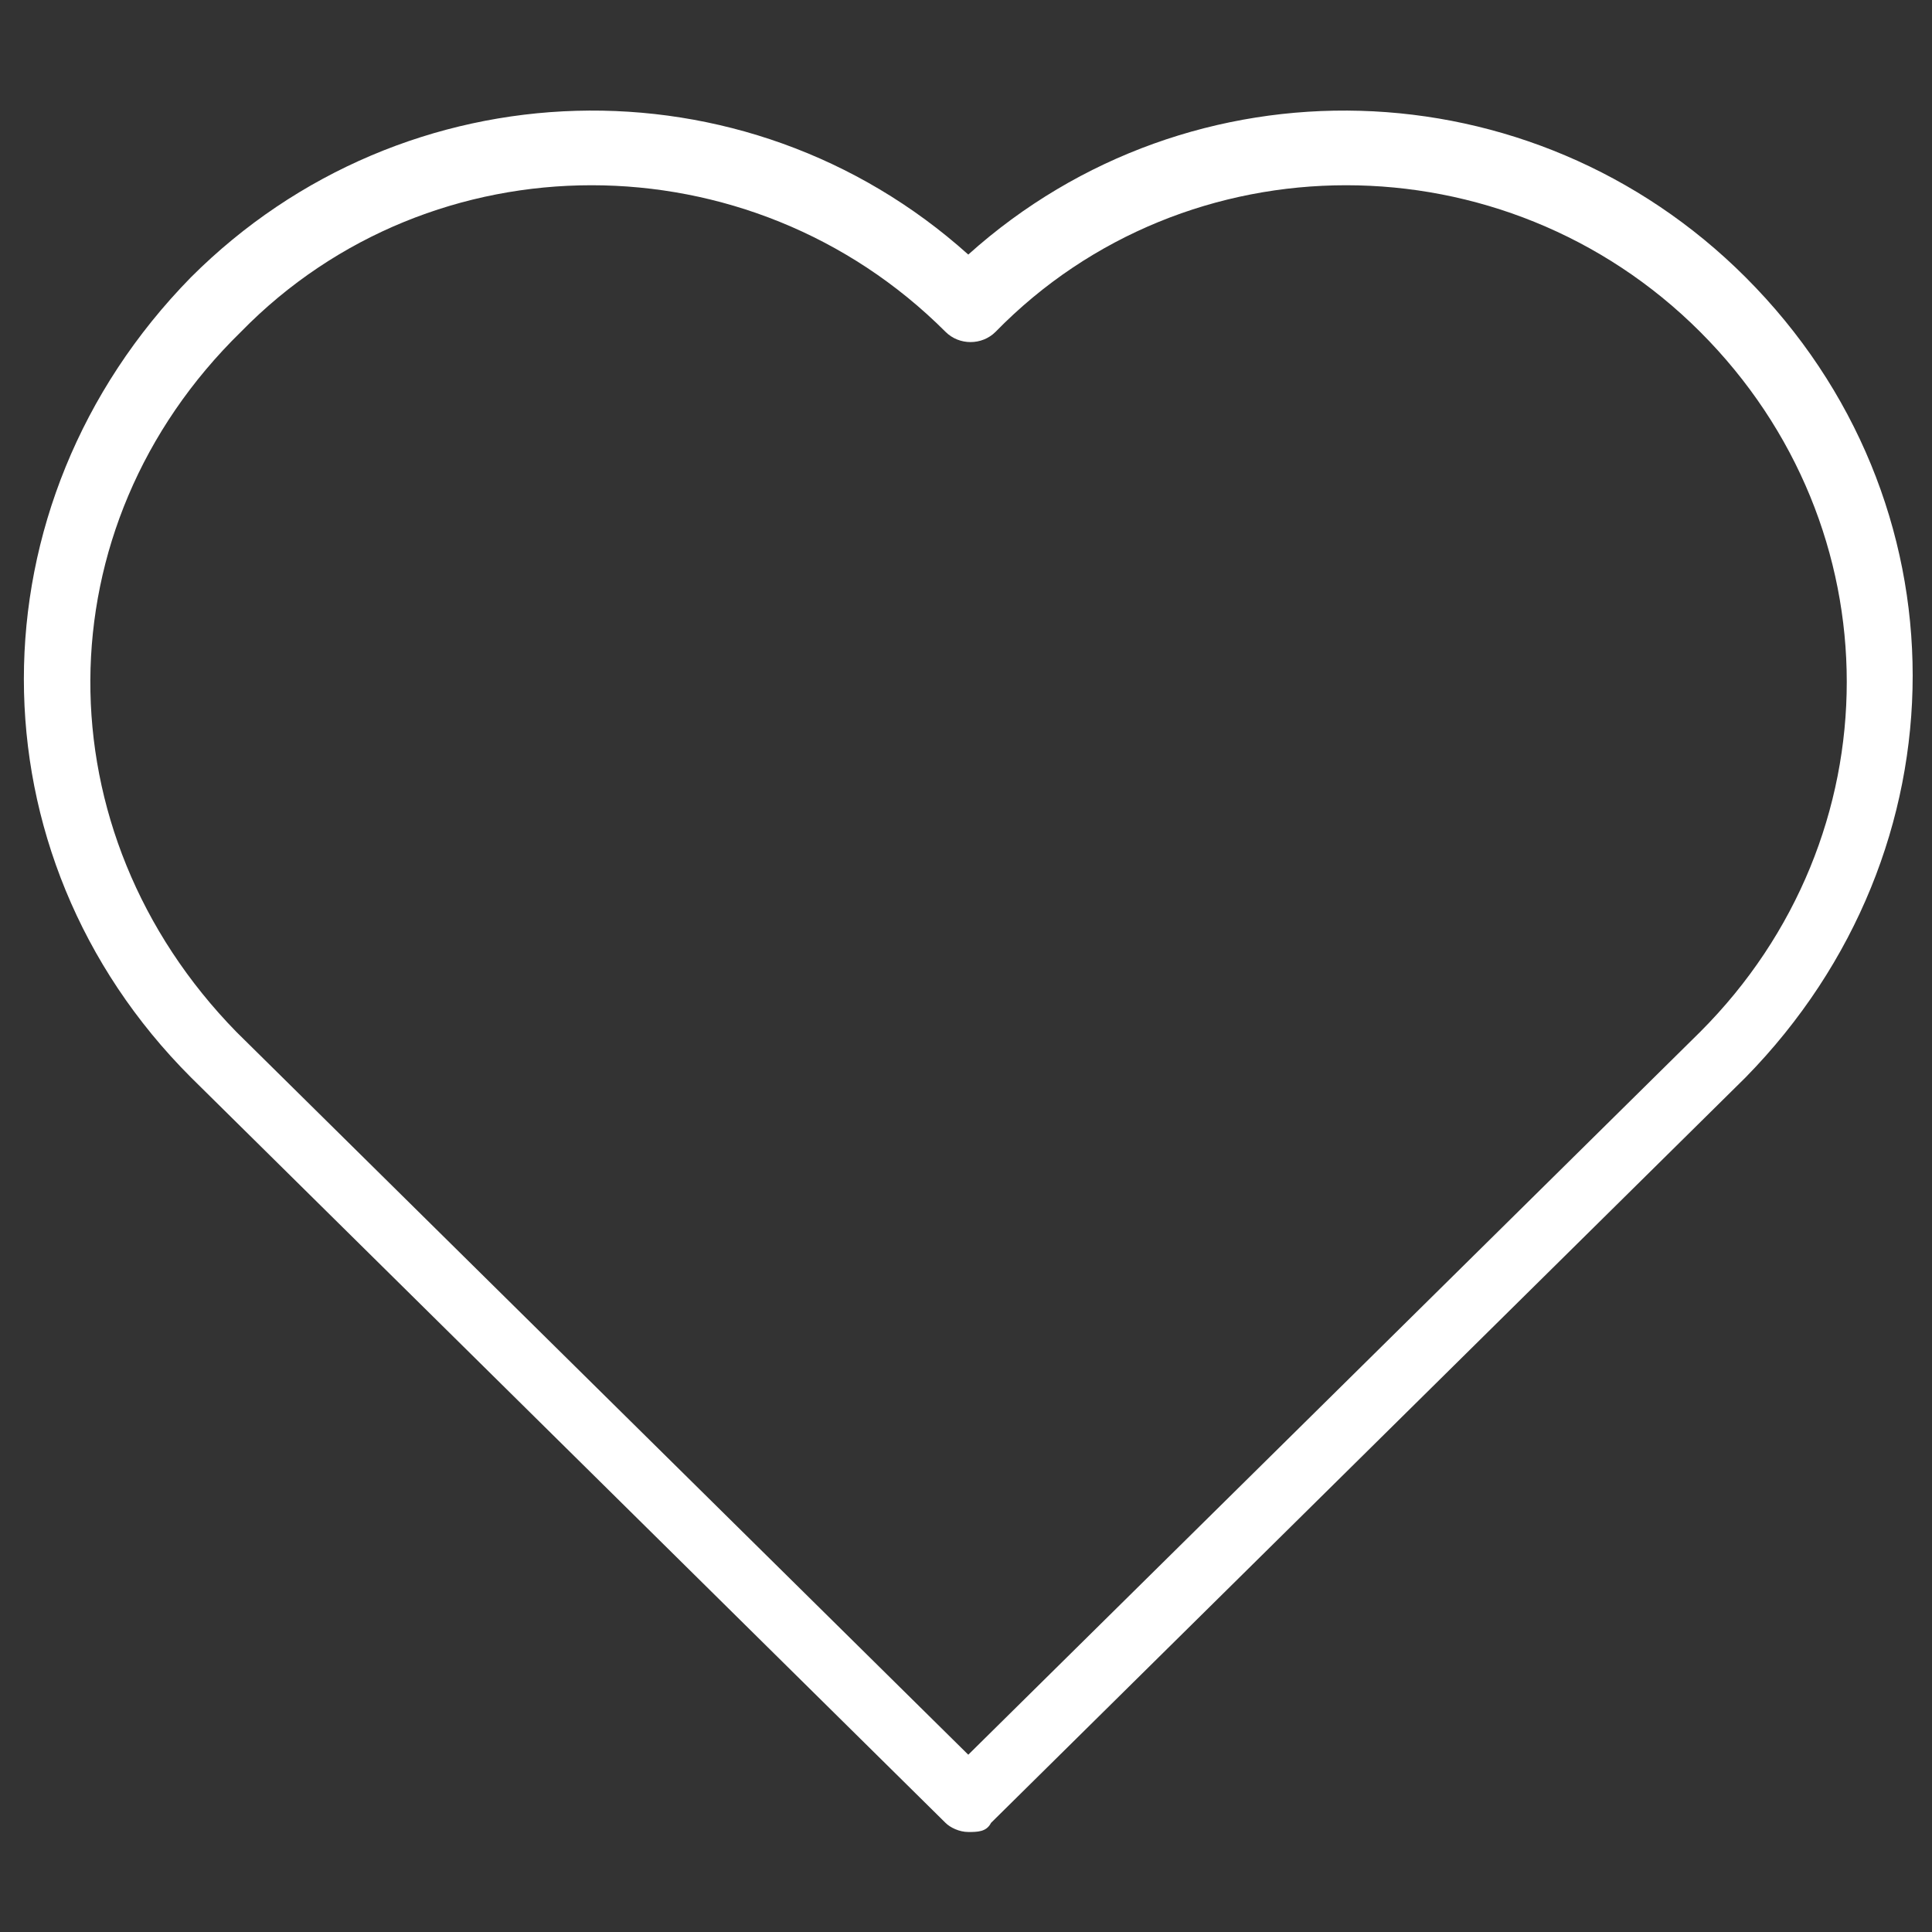 <?xml version="1.0" encoding="utf-8"?>
<!-- Generator: Adobe Illustrator 23.0.3, SVG Export Plug-In . SVG Version: 6.00 Build 0)  -->
<svg version="1.1" id="Ebene_1" xmlns="http://www.w3.org/2000/svg" xmlns:xlink="http://www.w3.org/1999/xlink" x="0px" y="0px"
	 viewBox="0 0 42.5 42.5" style="enable-background:new 0 0 42.5 42.5;" xml:space="preserve">
<rect x="0" y="0" width="42.5" height="42.5" fill="#333333" stroke="none"/>
<style type="text/css">
	.st0{clip-path:url(#SVGID_2_);fill:#FFFFFF;}
</style>
<g>
	<g>
		<defs>
			<rect id="SVGID_1_" y="2" width="42.5" height="38.9"/>
		</defs>
		<clipPath id="SVGID_2_">
			<use xlink:href="#SVGID_1_"  style="overflow:visible;"/>
		</clipPath>
		<path class="st0" d="M21.3,40.3c-0.2,0-0.4-0.1-0.5-0.2L4.2,23.7c0,0,0,0,0,0c-4.9-4.9-4.9-12.6,0-17.6c4.7-4.7,12.2-4.9,17.1-0.5
			c4.9-4.4,12.4-4.2,17.1,0.5c4.9,4.9,4.9,12.6,0,17.6L21.8,40.1C21.7,40.3,21.5,40.3,21.3,40.3z M5.2,22.7l16.1,15.9l16.1-15.9
			c4.3-4.3,4.3-11.1,0-15.4c-4.3-4.3-11.3-4.3-15.5,0c-0.3,0.3-0.8,0.3-1.1,0c-4.3-4.3-11.3-4.3-15.5,0C0.9,11.6,0.9,18.3,5.2,22.7z
			"/>
	</g>
</g>
</svg>
